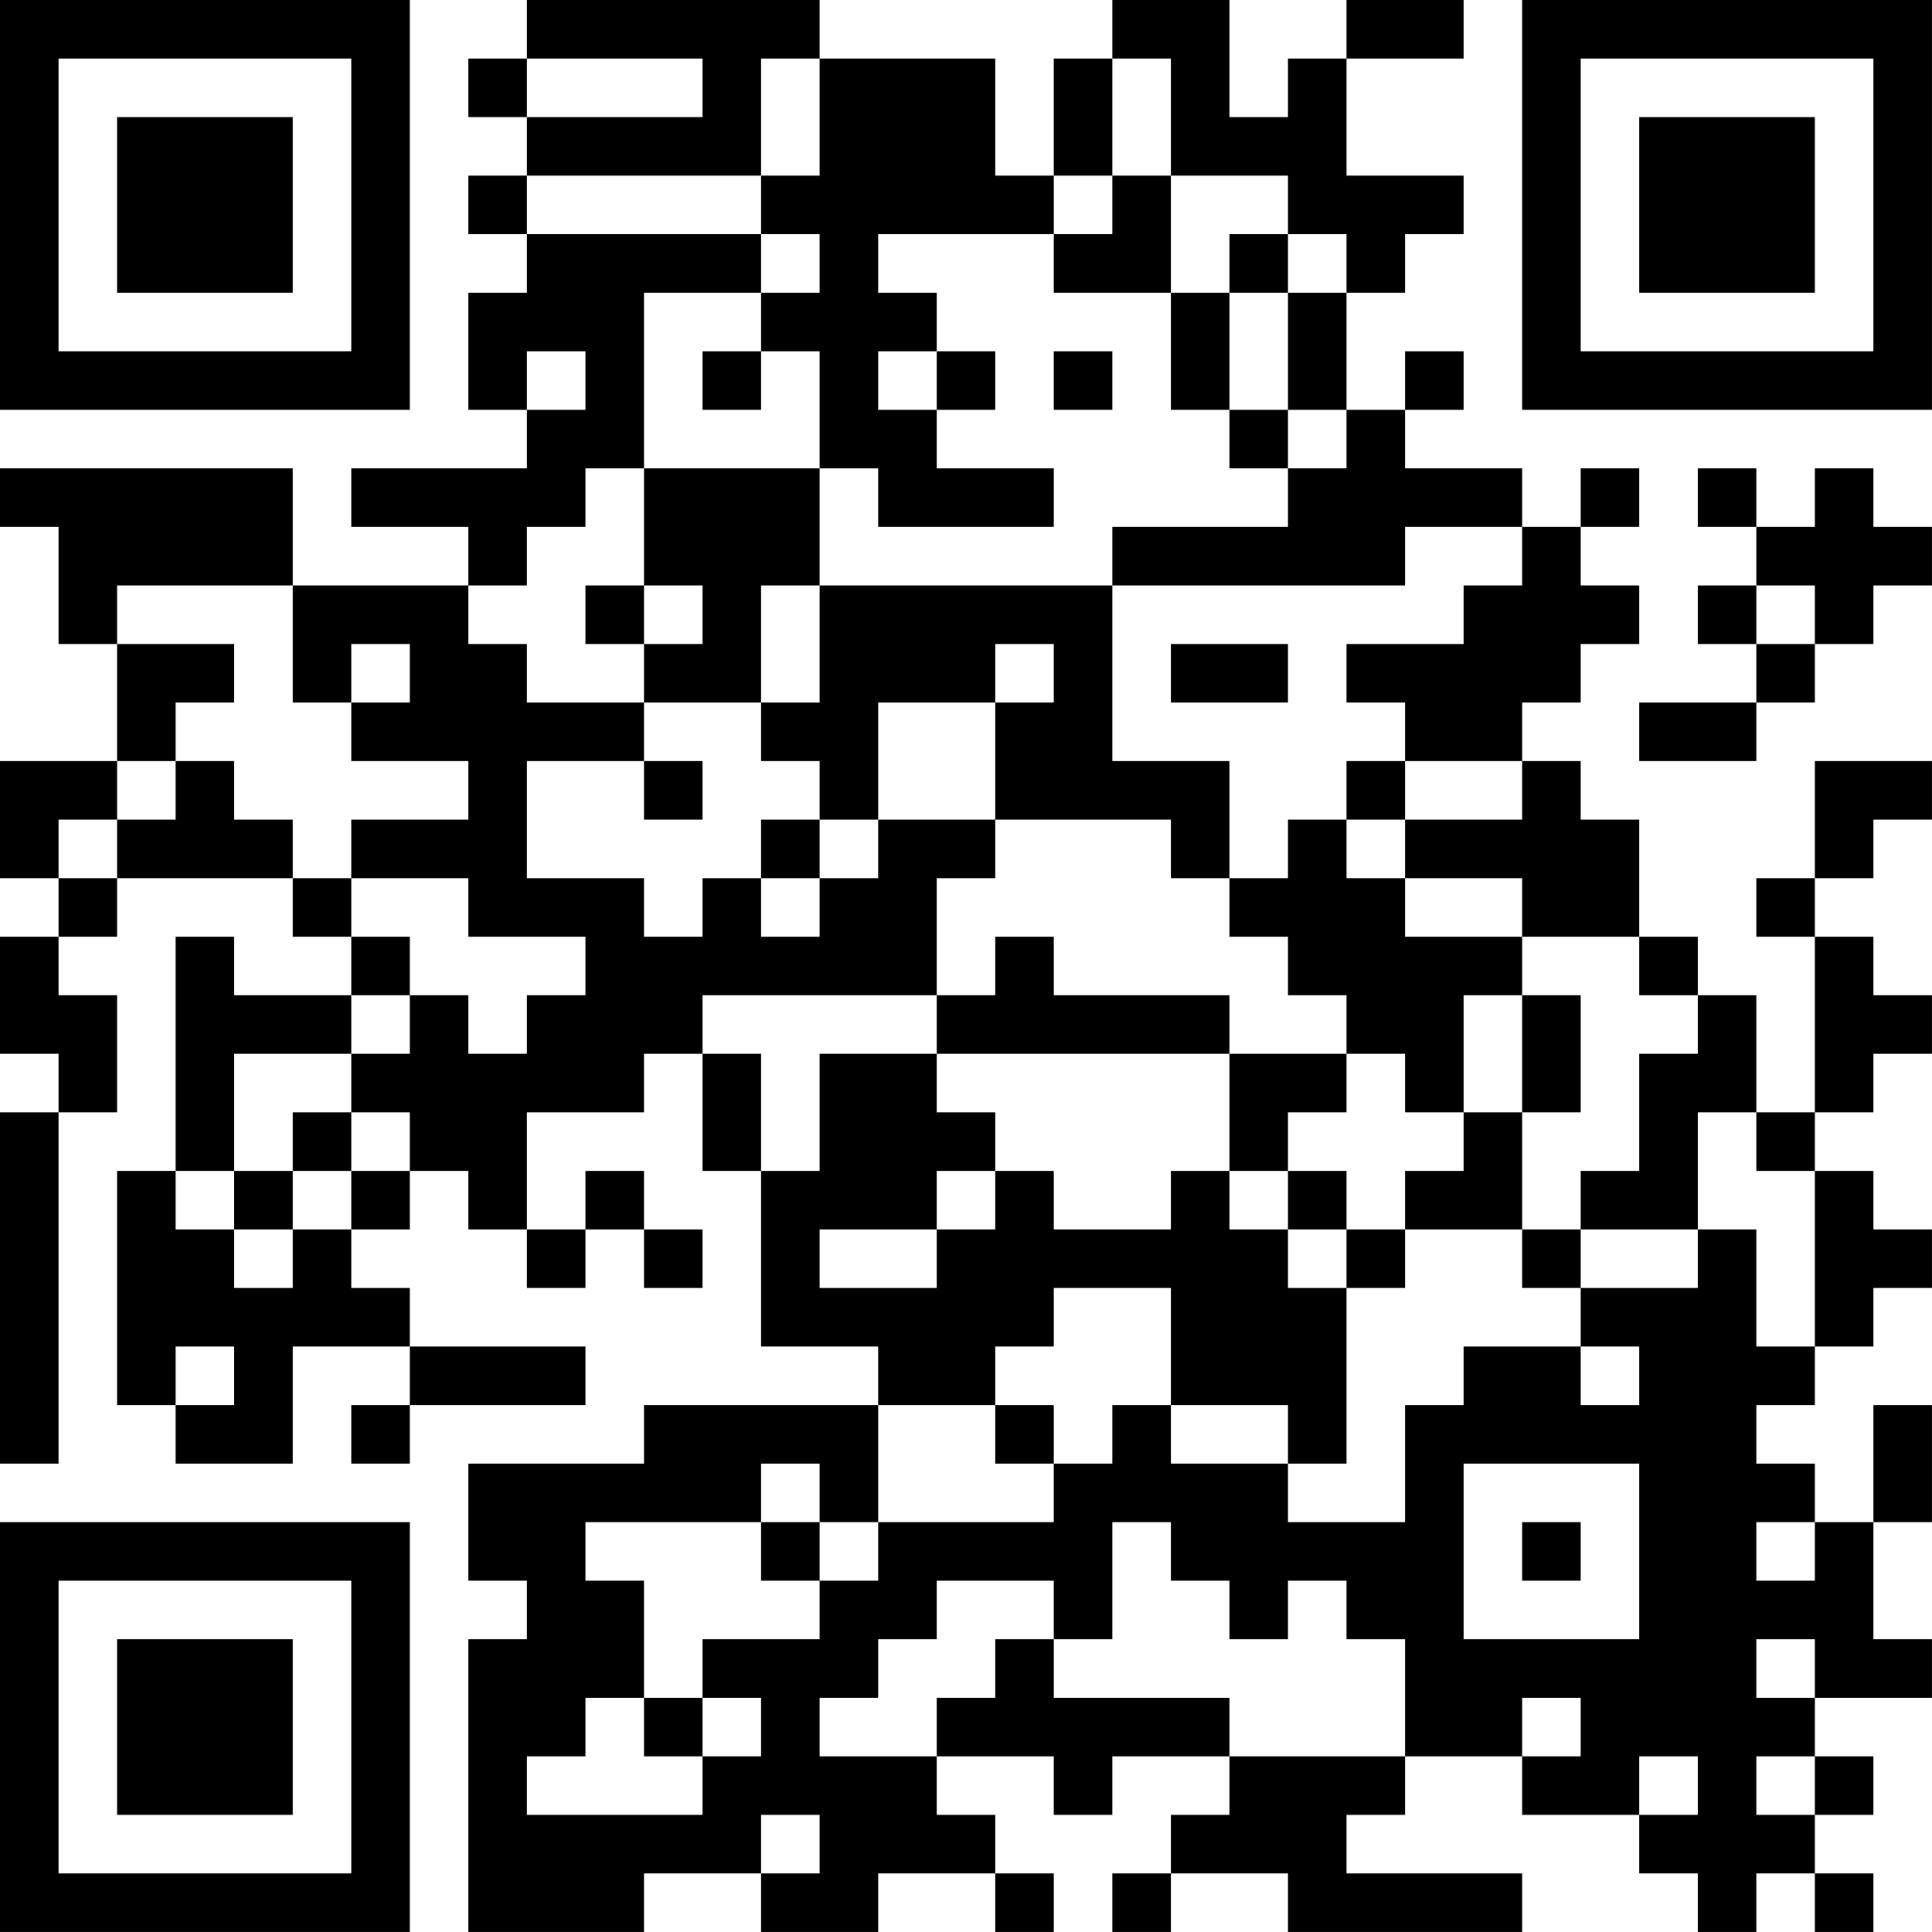 <?xml version="1.0" encoding="UTF-8"?>
<svg xmlns="http://www.w3.org/2000/svg" version="1.1" width="400" height="400" viewBox="0 0 400 400"><rect x="0" y="0" width="400" height="400" fill="#ffffff"/><g transform="scale(12.121)"><g transform="translate(0,0)"><path fill-rule="evenodd" d="M9 0L9 1L8 1L8 2L9 2L9 3L8 3L8 4L9 4L9 5L8 5L8 7L9 7L9 8L6 8L6 9L8 9L8 10L5 10L5 8L0 8L0 9L1 9L1 11L2 11L2 13L0 13L0 15L1 15L1 16L0 16L0 18L1 18L1 19L0 19L0 25L1 25L1 19L2 19L2 17L1 17L1 16L2 16L2 15L5 15L5 16L6 16L6 17L4 17L4 16L3 16L3 20L2 20L2 24L3 24L3 25L5 25L5 23L7 23L7 24L6 24L6 25L7 25L7 24L10 24L10 23L7 23L7 22L6 22L6 21L7 21L7 20L8 20L8 21L9 21L9 22L10 22L10 21L11 21L11 22L12 22L12 21L11 21L11 20L10 20L10 21L9 21L9 19L11 19L11 18L12 18L12 20L13 20L13 23L15 23L15 24L11 24L11 25L8 25L8 27L9 27L9 28L8 28L8 33L11 33L11 32L13 32L13 33L15 33L15 32L17 32L17 33L18 33L18 32L17 32L17 31L16 31L16 30L18 30L18 31L19 31L19 30L21 30L21 31L20 31L20 32L19 32L19 33L20 33L20 32L22 32L22 33L26 33L26 32L23 32L23 31L24 31L24 30L26 30L26 31L28 31L28 32L29 32L29 33L30 33L30 32L31 32L31 33L32 33L32 32L31 32L31 31L32 31L32 30L31 30L31 29L33 29L33 28L32 28L32 26L33 26L33 24L32 24L32 26L31 26L31 25L30 25L30 24L31 24L31 23L32 23L32 22L33 22L33 21L32 21L32 20L31 20L31 19L32 19L32 18L33 18L33 17L32 17L32 16L31 16L31 15L32 15L32 14L33 14L33 13L31 13L31 15L30 15L30 16L31 16L31 19L30 19L30 17L29 17L29 16L28 16L28 14L27 14L27 13L26 13L26 12L27 12L27 11L28 11L28 10L27 10L27 9L28 9L28 8L27 8L27 9L26 9L26 8L24 8L24 7L25 7L25 6L24 6L24 7L23 7L23 5L24 5L24 4L25 4L25 3L23 3L23 1L25 1L25 0L23 0L23 1L22 1L22 2L21 2L21 0L19 0L19 1L18 1L18 3L17 3L17 1L14 1L14 0ZM9 1L9 2L12 2L12 1ZM13 1L13 3L9 3L9 4L13 4L13 5L11 5L11 8L10 8L10 9L9 9L9 10L8 10L8 11L9 11L9 12L11 12L11 13L9 13L9 15L11 15L11 16L12 16L12 15L13 15L13 16L14 16L14 15L15 15L15 14L17 14L17 15L16 15L16 17L12 17L12 18L13 18L13 20L14 20L14 18L16 18L16 19L17 19L17 20L16 20L16 21L14 21L14 22L16 22L16 21L17 21L17 20L18 20L18 21L20 21L20 20L21 20L21 21L22 21L22 22L23 22L23 25L22 25L22 24L20 24L20 22L18 22L18 23L17 23L17 24L15 24L15 26L14 26L14 25L13 25L13 26L10 26L10 27L11 27L11 29L10 29L10 30L9 30L9 31L12 31L12 30L13 30L13 29L12 29L12 28L14 28L14 27L15 27L15 26L18 26L18 25L19 25L19 24L20 24L20 25L22 25L22 26L24 26L24 24L25 24L25 23L27 23L27 24L28 24L28 23L27 23L27 22L29 22L29 21L30 21L30 23L31 23L31 20L30 20L30 19L29 19L29 21L27 21L27 20L28 20L28 18L29 18L29 17L28 17L28 16L26 16L26 15L24 15L24 14L26 14L26 13L24 13L24 12L23 12L23 11L25 11L25 10L26 10L26 9L24 9L24 10L19 10L19 9L22 9L22 8L23 8L23 7L22 7L22 5L23 5L23 4L22 4L22 3L20 3L20 1L19 1L19 3L18 3L18 4L15 4L15 5L16 5L16 6L15 6L15 7L16 7L16 8L18 8L18 9L15 9L15 8L14 8L14 6L13 6L13 5L14 5L14 4L13 4L13 3L14 3L14 1ZM19 3L19 4L18 4L18 5L20 5L20 7L21 7L21 8L22 8L22 7L21 7L21 5L22 5L22 4L21 4L21 5L20 5L20 3ZM9 6L9 7L10 7L10 6ZM12 6L12 7L13 7L13 6ZM16 6L16 7L17 7L17 6ZM18 6L18 7L19 7L19 6ZM11 8L11 10L10 10L10 11L11 11L11 12L13 12L13 13L14 13L14 14L13 14L13 15L14 15L14 14L15 14L15 12L17 12L17 14L20 14L20 15L21 15L21 16L22 16L22 17L23 17L23 18L21 18L21 17L18 17L18 16L17 16L17 17L16 17L16 18L21 18L21 20L22 20L22 21L23 21L23 22L24 22L24 21L26 21L26 22L27 22L27 21L26 21L26 19L27 19L27 17L26 17L26 16L24 16L24 15L23 15L23 14L24 14L24 13L23 13L23 14L22 14L22 15L21 15L21 13L19 13L19 10L14 10L14 8ZM29 8L29 9L30 9L30 10L29 10L29 11L30 11L30 12L28 12L28 13L30 13L30 12L31 12L31 11L32 11L32 10L33 10L33 9L32 9L32 8L31 8L31 9L30 9L30 8ZM2 10L2 11L4 11L4 12L3 12L3 13L2 13L2 14L1 14L1 15L2 15L2 14L3 14L3 13L4 13L4 14L5 14L5 15L6 15L6 16L7 16L7 17L6 17L6 18L4 18L4 20L3 20L3 21L4 21L4 22L5 22L5 21L6 21L6 20L7 20L7 19L6 19L6 18L7 18L7 17L8 17L8 18L9 18L9 17L10 17L10 16L8 16L8 15L6 15L6 14L8 14L8 13L6 13L6 12L7 12L7 11L6 11L6 12L5 12L5 10ZM11 10L11 11L12 11L12 10ZM13 10L13 12L14 12L14 10ZM30 10L30 11L31 11L31 10ZM17 11L17 12L18 12L18 11ZM20 11L20 12L22 12L22 11ZM11 13L11 14L12 14L12 13ZM25 17L25 19L24 19L24 18L23 18L23 19L22 19L22 20L23 20L23 21L24 21L24 20L25 20L25 19L26 19L26 17ZM5 19L5 20L4 20L4 21L5 21L5 20L6 20L6 19ZM3 23L3 24L4 24L4 23ZM17 24L17 25L18 25L18 24ZM25 25L25 28L28 28L28 25ZM13 26L13 27L14 27L14 26ZM19 26L19 28L18 28L18 27L16 27L16 28L15 28L15 29L14 29L14 30L16 30L16 29L17 29L17 28L18 28L18 29L21 29L21 30L24 30L24 28L23 28L23 27L22 27L22 28L21 28L21 27L20 27L20 26ZM26 26L26 27L27 27L27 26ZM30 26L30 27L31 27L31 26ZM30 28L30 29L31 29L31 28ZM11 29L11 30L12 30L12 29ZM26 29L26 30L27 30L27 29ZM28 30L28 31L29 31L29 30ZM30 30L30 31L31 31L31 30ZM13 31L13 32L14 32L14 31ZM0 0L0 7L7 7L7 0ZM1 1L1 6L6 6L6 1ZM2 2L2 5L5 5L5 2ZM26 0L26 7L33 7L33 0ZM27 1L27 6L32 6L32 1ZM28 2L28 5L31 5L31 2ZM0 26L0 33L7 33L7 26ZM1 27L1 32L6 32L6 27ZM2 28L2 31L5 31L5 28Z" fill="#000000"/></g></g></svg>
